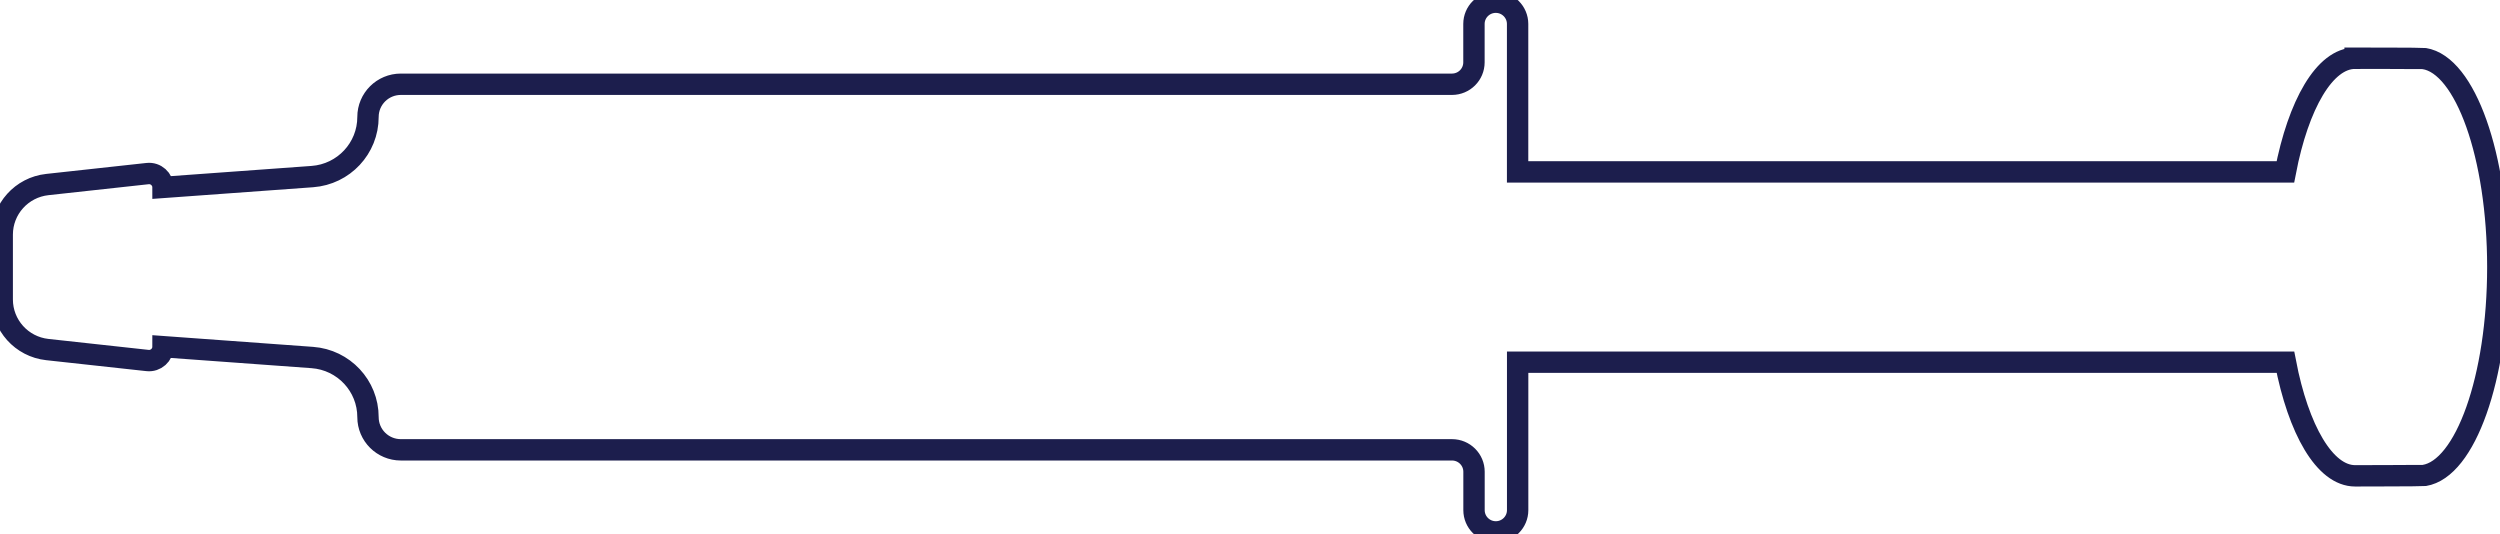 <svg width="117" height="25" viewBox="0 0 117 25" fill="none" xmlns="http://www.w3.org/2000/svg">
<g clip-path="url(#clip0_8869_191)">
<path d="M110.218 2.726C108.795 2.726 107.564 4.888 106.955 8.045H71.024V1.12C71.024 0.559 70.566 0.103 70.003 0.103C69.439 0.103 68.981 0.559 68.981 1.12V2.918C68.981 3.483 68.522 3.943 67.952 3.943H18.759C17.91 3.943 17.222 4.628 17.222 5.473C17.222 6.94 16.085 8.157 14.616 8.264L7.629 8.771C7.629 8.383 7.291 8.08 6.904 8.124L2.212 8.637C1.013 8.769 0.104 9.778 0.104 10.98V14.016C0.104 15.218 1.013 16.227 2.212 16.359L6.904 16.872C7.291 16.915 7.629 16.612 7.629 16.224L14.616 16.732C16.085 16.839 17.222 18.056 17.222 19.522C17.222 20.368 17.91 21.052 18.759 21.052H67.954C68.522 21.052 68.984 21.51 68.984 22.078V23.876C68.984 24.437 69.441 24.893 70.005 24.893C70.568 24.893 71.026 24.437 71.026 23.876V16.951H106.958C107.564 20.108 108.797 22.269 110.22 22.269C110.295 22.269 113.383 22.263 113.458 22.251C115.378 21.941 116.898 17.693 116.898 12.496C116.898 7.299 115.376 3.044 113.454 2.741C113.381 2.728 110.293 2.724 110.218 2.724V2.726Z" stroke="#1C1E4D" stroke-miterlimit="10"/>
</g>
<defs>
<clipPath id="clip0_8869_191">
<rect width="117" height="25" fill="white"/>
</clipPath>
</defs>
</svg>
